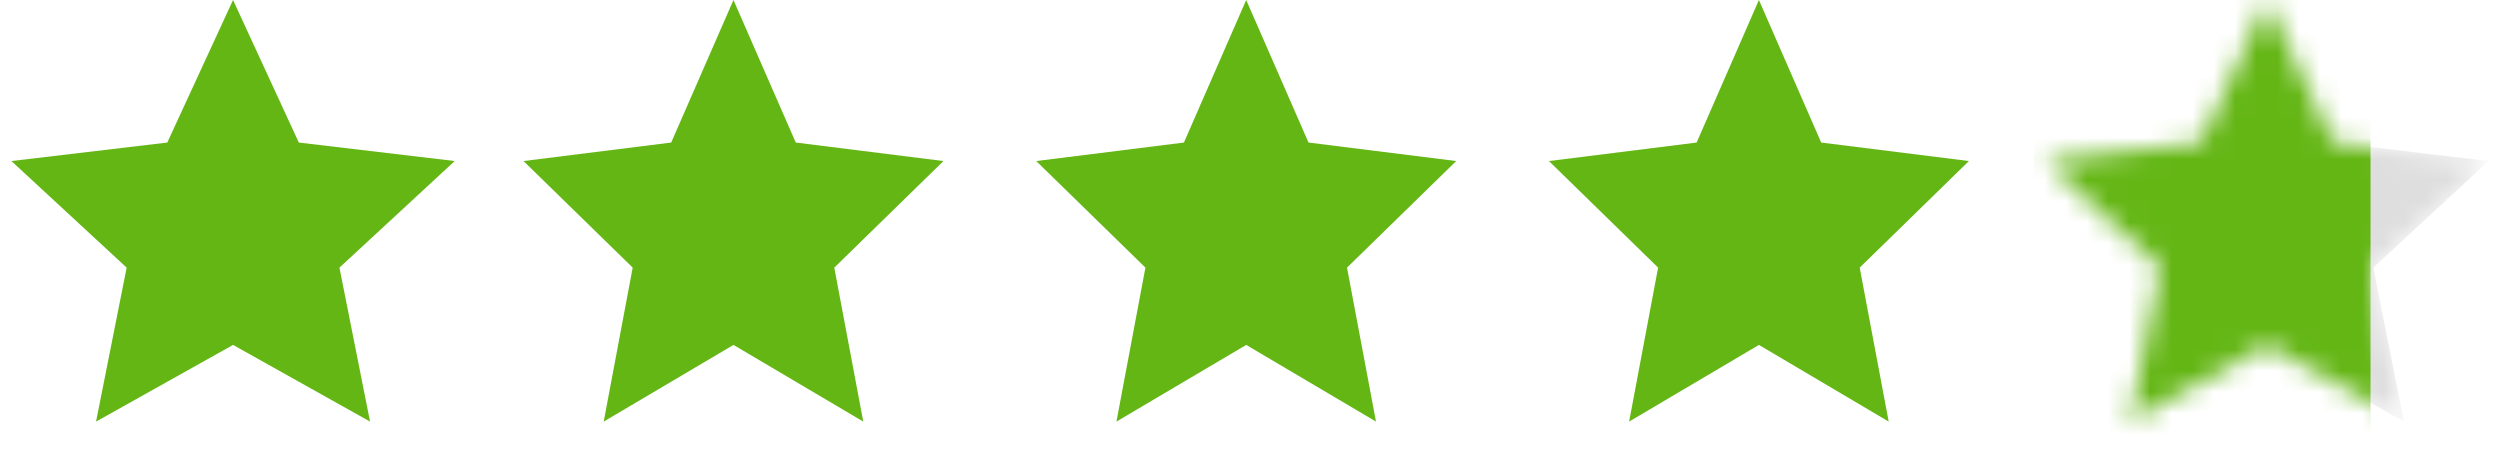 <?xml version="1.0" encoding="utf-8"?><svg width="118" height="22" viewBox="0 0 118 22" fill="none" xmlns="http://www.w3.org/2000/svg">
<path d="M34.62 0L37.56 6.728L44.531 7.601L39.378 12.632L40.746 19.899L34.62 16.28L28.495 19.899L29.863 12.632L24.709 7.601L31.68 6.728L34.62 0Z" fill="#64B615"/>
<path d="M58.821 0L61.762 6.728L68.733 7.601L63.579 12.632L64.947 19.899L58.821 16.28L52.696 19.899L54.064 12.632L48.91 7.601L55.881 6.728L58.821 0Z" fill="#64B615"/>
<path d="M83.021 0L85.961 6.728L92.932 7.601L87.778 12.632L89.146 19.899L83.021 16.28L76.895 19.899L78.263 12.632L73.11 7.601L80.081 6.728L83.021 0Z" fill="#64B615"/>
<path d="M11 0L14.104 6.728L21.462 7.601L16.022 12.632L17.466 19.899L11 16.28L4.534 19.899L5.978 12.632L0.538 7.601L7.896 6.728L11 0Z" fill="#64B615"/>
<mask id="mask0_294_7582" style="mask-type:alpha" maskUnits="userSpaceOnUse" x="96" y="0" width="22" height="20">
<path d="M107 0L110.104 6.728L117.462 7.601L112.022 12.632L113.466 19.899L107 16.28L100.534 19.899L101.978 12.632L96.538 7.601L103.896 6.728L107 0Z" fill="#DEDEDE"/>
</mask>
<g mask="url(#mask0_294_7582)">
<path d="M107 0L110.104 6.728L117.462 7.601L112.022 12.632L113.466 19.899L107 16.28L100.534 19.899L101.978 12.632L96.538 7.601L103.896 6.728L107 0Z" fill="#DEDEDE"/>
<rect x="96" y="-1.222" width="15.889" height="23.222" fill="#64B615"/>
</g>
</svg>
